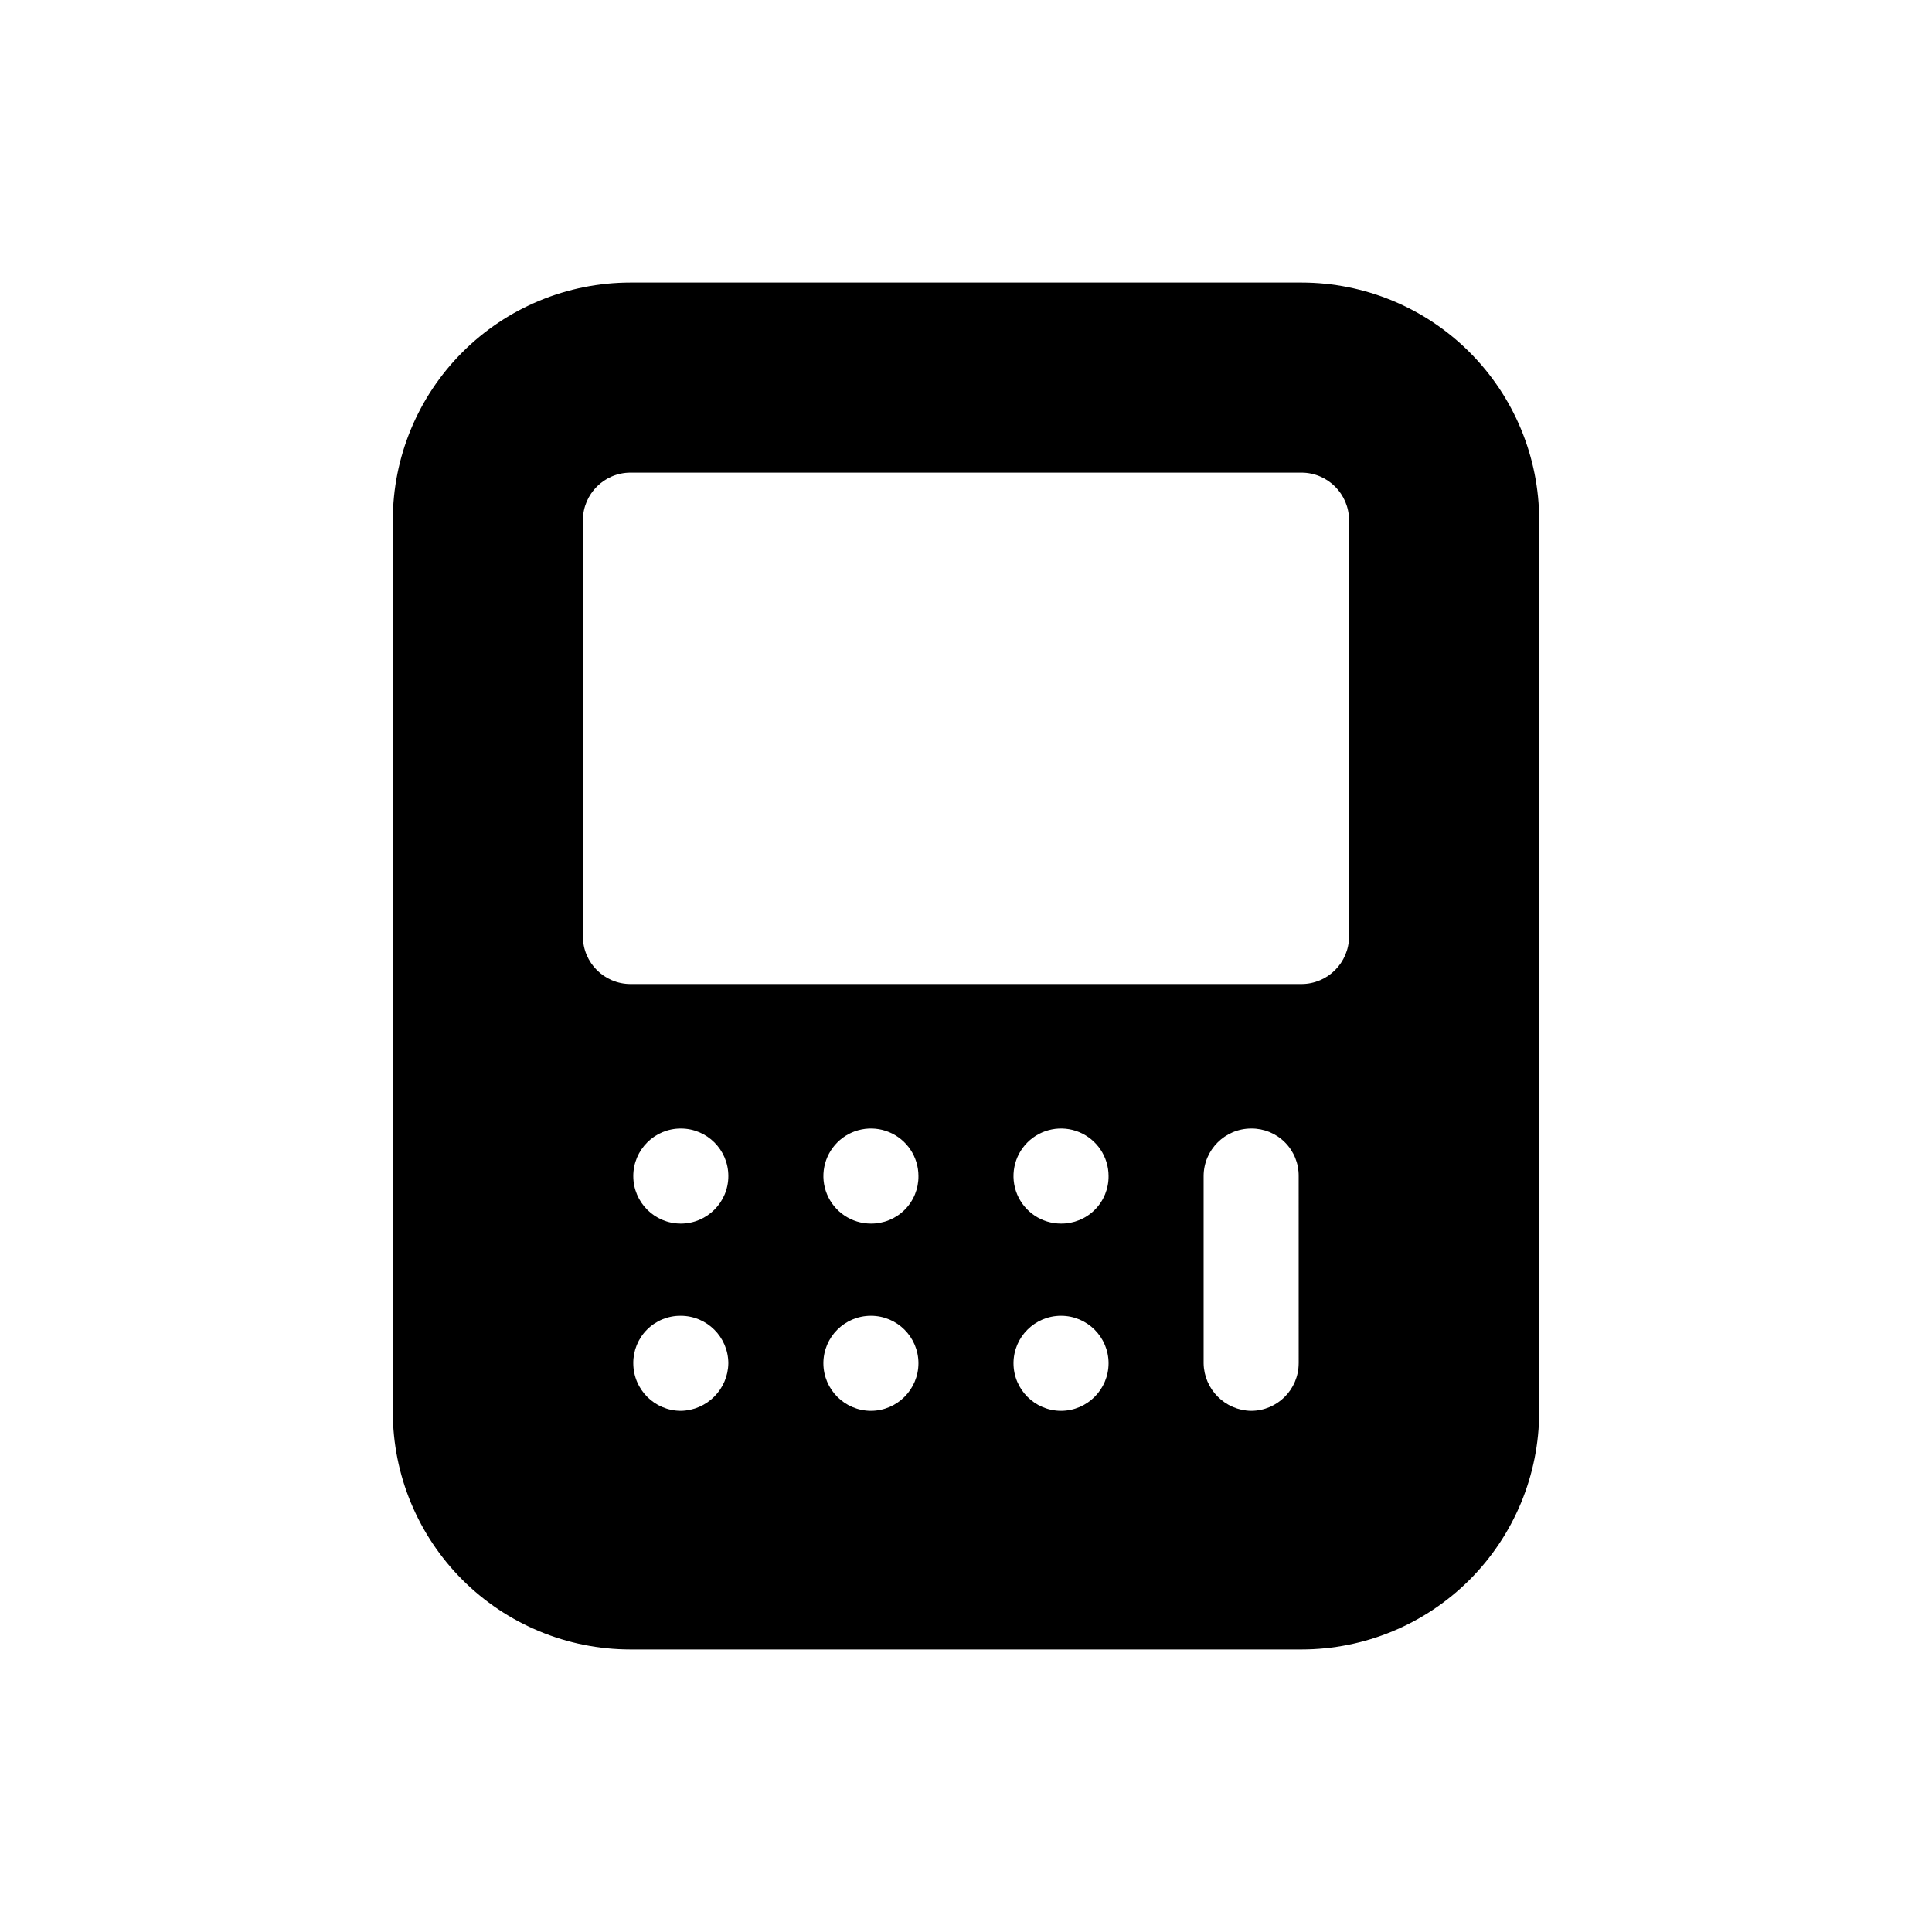 <?xml version="1.0" encoding="UTF-8"?>
<!-- Uploaded to: ICON Repo, www.svgrepo.com, Generator: ICON Repo Mixer Tools -->
<svg fill="#000000" width="800px" height="800px" version="1.1" viewBox="144 144 512 512" xmlns="http://www.w3.org/2000/svg">
 <path d="m488.92 218.88h-177.85c-16.699 0.008-32.715 6.644-44.523 18.453-11.809 11.809-18.445 27.824-18.449 44.523v236.29c0.004 16.703 6.641 32.715 18.449 44.527 11.809 11.809 27.824 18.445 44.523 18.449h177.85c16.699-0.004 32.715-6.641 44.523-18.449 11.809-11.812 18.445-27.824 18.453-44.527v-236.29c-0.008-16.699-6.644-32.715-18.453-44.523-11.809-11.809-27.824-18.445-44.523-18.453zm-164.5 299.01c-6.945-0.02-12.574-5.648-12.594-12.598-0.035-3.348 1.281-6.57 3.652-8.941 2.367-2.367 5.594-3.684 8.941-3.652 6.949 0.02 12.574 5.648 12.598 12.594-0.109 6.91-5.688 12.488-12.598 12.598zm0-49.625c-6.953 0-12.594-5.641-12.594-12.598 0-6.953 5.641-12.594 12.594-12.594 6.957 0 12.598 5.641 12.598 12.594 0 6.957-5.641 12.598-12.598 12.598zm50.383 49.625c-6.949-0.02-12.574-5.648-12.598-12.598 0-6.953 5.641-12.594 12.598-12.594 6.957 0 12.594 5.641 12.594 12.594-0.02 6.949-5.648 12.578-12.594 12.598zm0-49.625c-5.094 0-9.688-3.07-11.637-7.777s-0.871-10.121 2.731-13.727c3.602-3.602 9.02-4.68 13.727-2.731 4.707 1.953 7.773 6.543 7.773 11.637 0.035 3.352-1.281 6.574-3.652 8.945-2.367 2.367-5.59 3.684-8.941 3.652zm50.383 49.625h-0.004c-6.945-0.02-12.574-5.648-12.594-12.598 0-6.953 5.641-12.594 12.594-12.594 6.957 0 12.598 5.641 12.598 12.594-0.023 6.949-5.648 12.578-12.598 12.598zm0-49.625h-0.004c-5.094 0-9.684-3.07-11.637-7.777-1.949-4.707-0.871-10.121 2.731-13.727 3.606-3.602 9.02-4.68 13.727-2.731 4.707 1.953 7.777 6.543 7.777 11.637 0.031 3.352-1.285 6.574-3.652 8.945-2.371 2.367-5.594 3.684-8.945 3.652zm62.977 37.031-0.004-0.004c-0.02 6.949-5.648 12.578-12.594 12.598-6.91-0.109-12.484-5.688-12.594-12.598v-49.625c0.02-6.945 5.644-12.574 12.594-12.594 3.352-0.035 6.574 1.281 8.941 3.652 2.371 2.371 3.688 5.594 3.652 8.941zm13.352-113.11h-0.004c-0.02 6.945-5.648 12.574-12.594 12.594h-177.85c-6.945-0.02-12.574-5.648-12.594-12.594v-110.34c0.02-6.949 5.648-12.574 12.594-12.594h177.85c6.945 0.02 12.574 5.644 12.594 12.594z"/>
</svg>